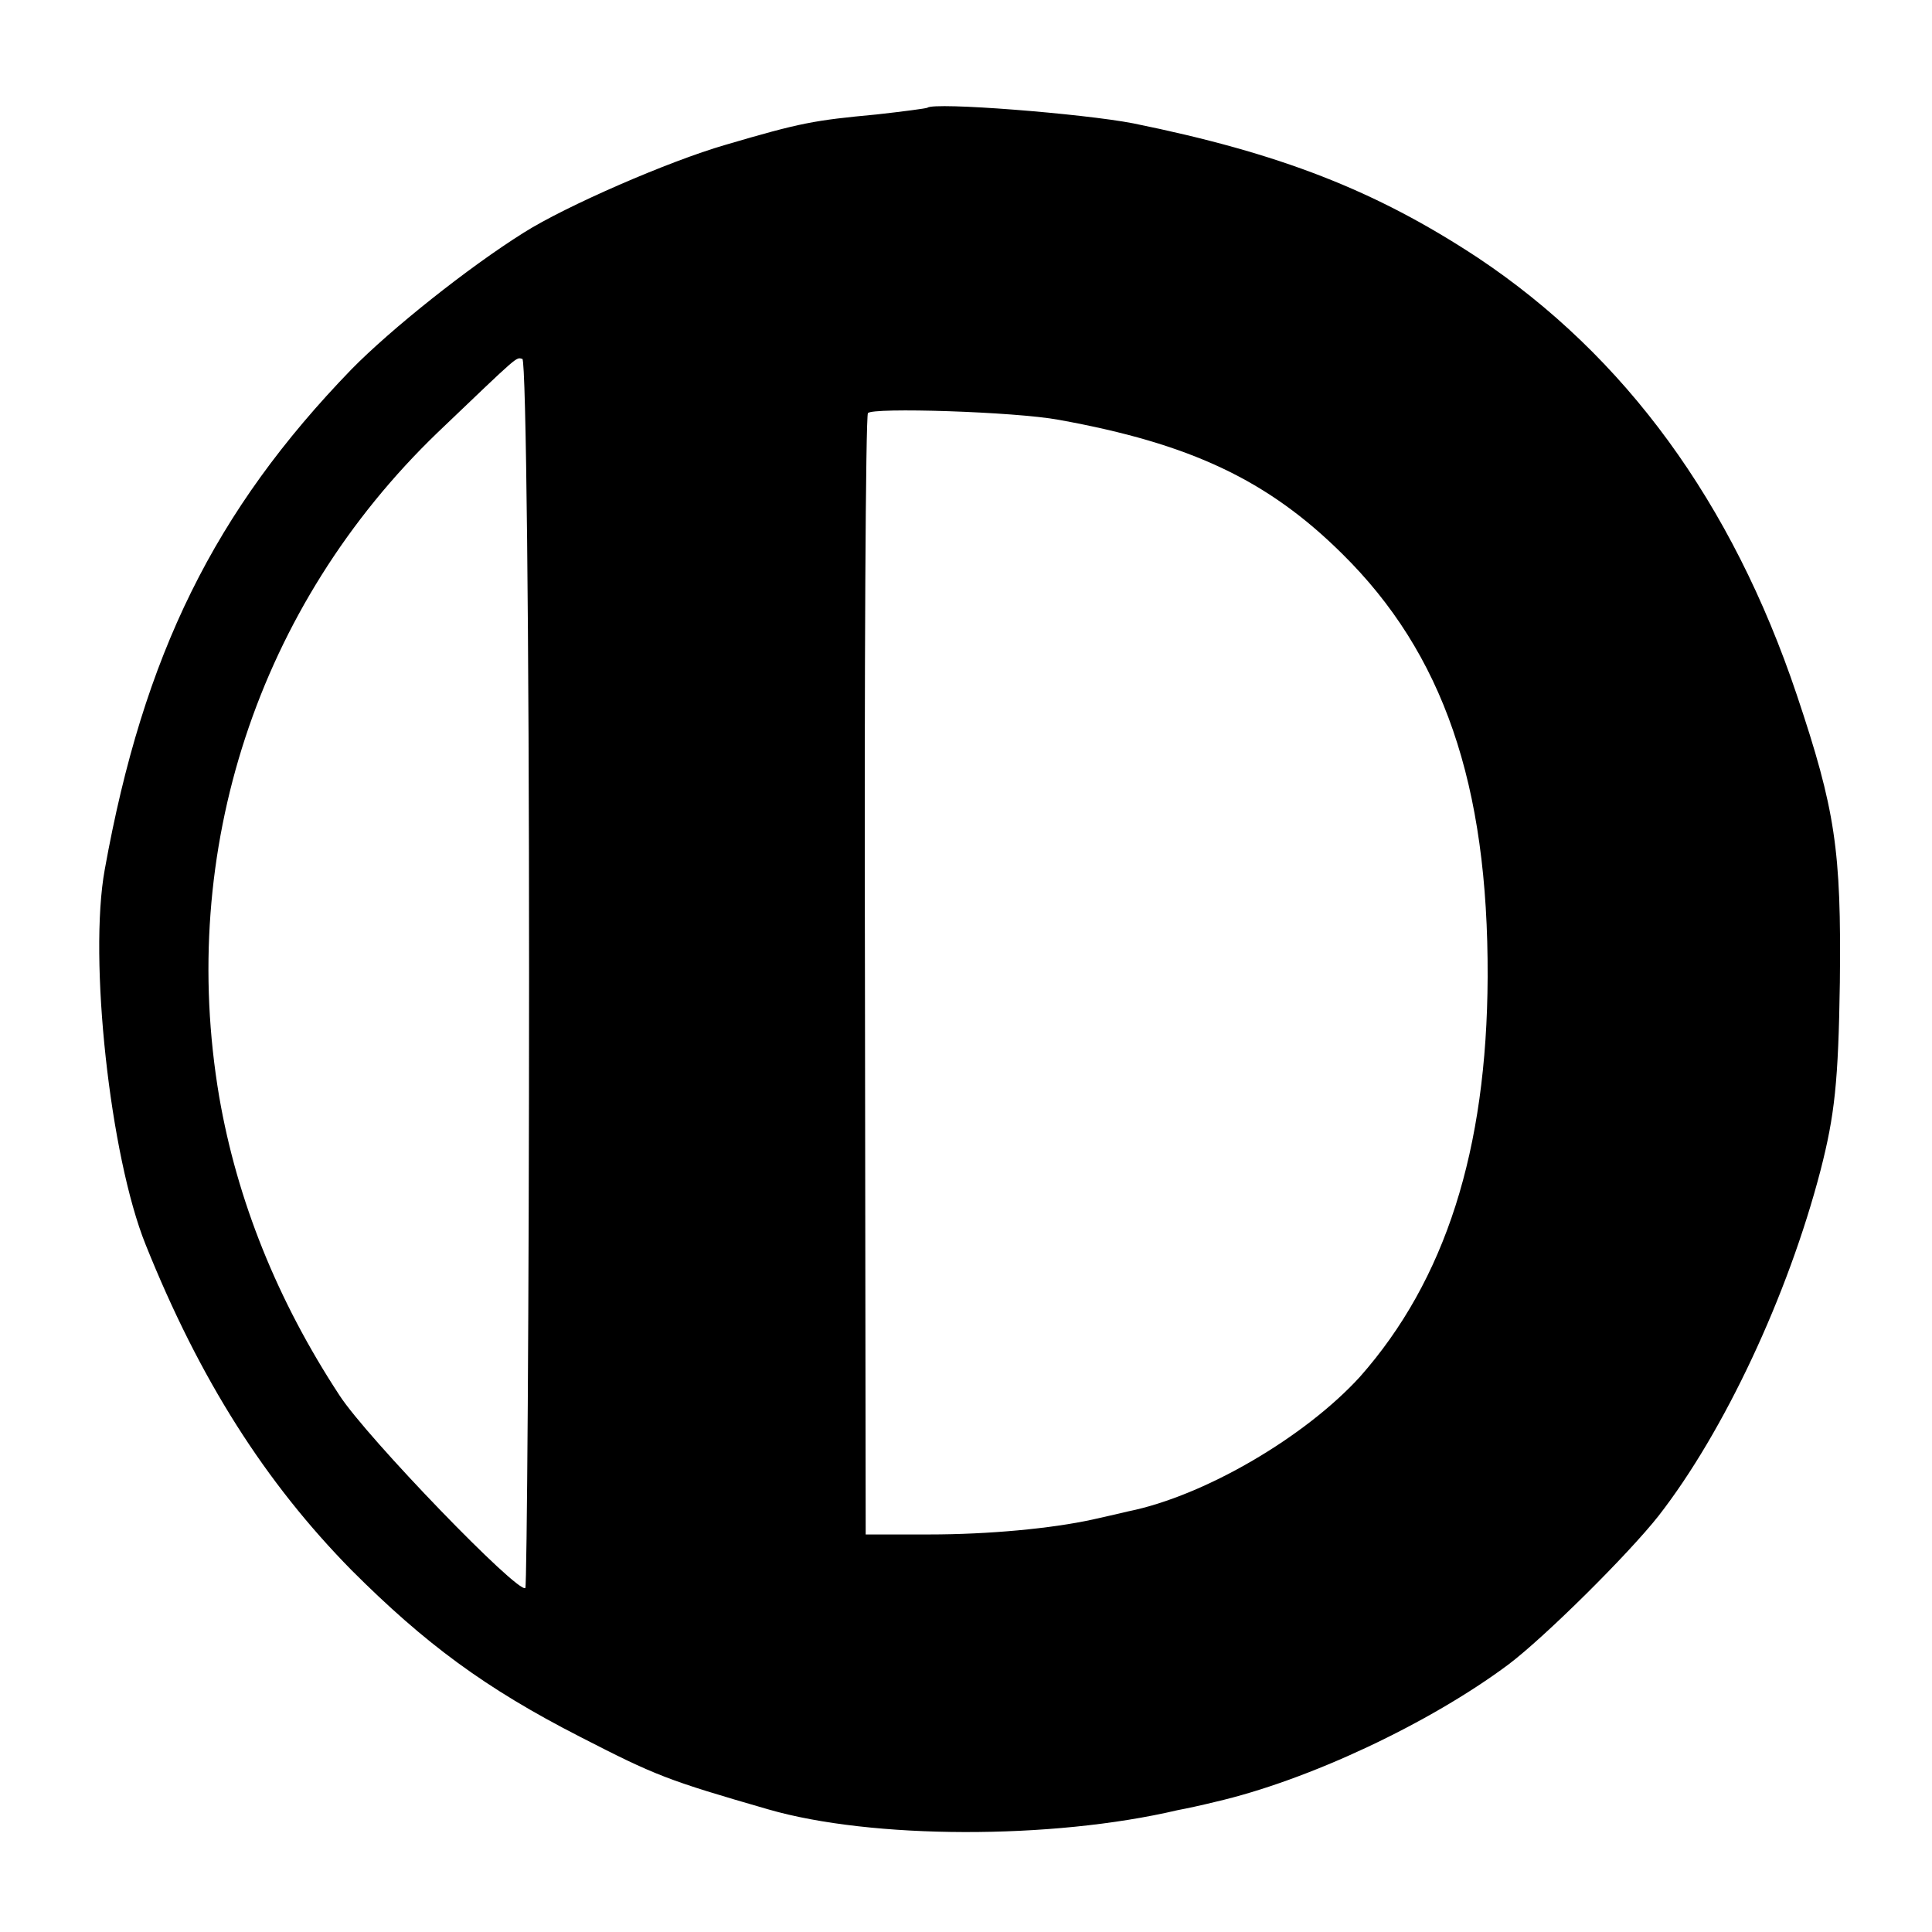 <?xml version="1.0" standalone="no"?>
<!DOCTYPE svg PUBLIC "-//W3C//DTD SVG 20010904//EN"
 "http://www.w3.org/TR/2001/REC-SVG-20010904/DTD/svg10.dtd">
<svg version="1.0" xmlns="http://www.w3.org/2000/svg"
 width="260pt" height="260pt" viewBox="0 0 260 260"
 preserveAspectRatio="xMidYMid meet">
<g transform="translate(0,260) scale(0.1,-0.1)"
fill="#000000" stroke="none">
<path d="M1248 2455 c-2 -1 -32 -5 -68 -9 -85 -8 -102 -11 -204 -41 -76 -22
-214 -82 -271 -118 -75 -47 -179 -130 -232 -184 -184 -190 -280 -384 -332
-673 -22 -120 7 -386 55 -505 73 -182 161 -320 277 -438 99 -99 180 -159 307
-224 103 -53 119 -59 254 -98 138 -40 381 -41 551 -1 11 2 34 7 50 11 126 29
289 106 395 185 49 37 161 148 202 200 88 113 174 296 218 465 19 74 24 119
26 253 2 178 -6 232 -58 387 -87 259 -231 456 -429 588 -138 91 -267 141 -464
181 -67 13 -268 29 -277 21z m-536 -1164 c0 -452 -3 -825 -5 -828 -9 -9 -213
202 -250 259 -84 128 -138 263 -162 402 -56 331 52 661 294 894 112 107 105
101 114 99 5 -2 9 -373 9 -826z m713 744 c177 -32 281 -81 381 -180 136 -134
197 -310 196 -570 -1 -233 -57 -408 -172 -538 -73 -80 -208 -160 -312 -181
-13 -3 -34 -8 -48 -11 -55 -12 -139 -20 -220 -20 l-85 0 -1 750 c-1 413 1 754
4 759 5 8 198 2 257 -9z"/>
</g>
</svg>
